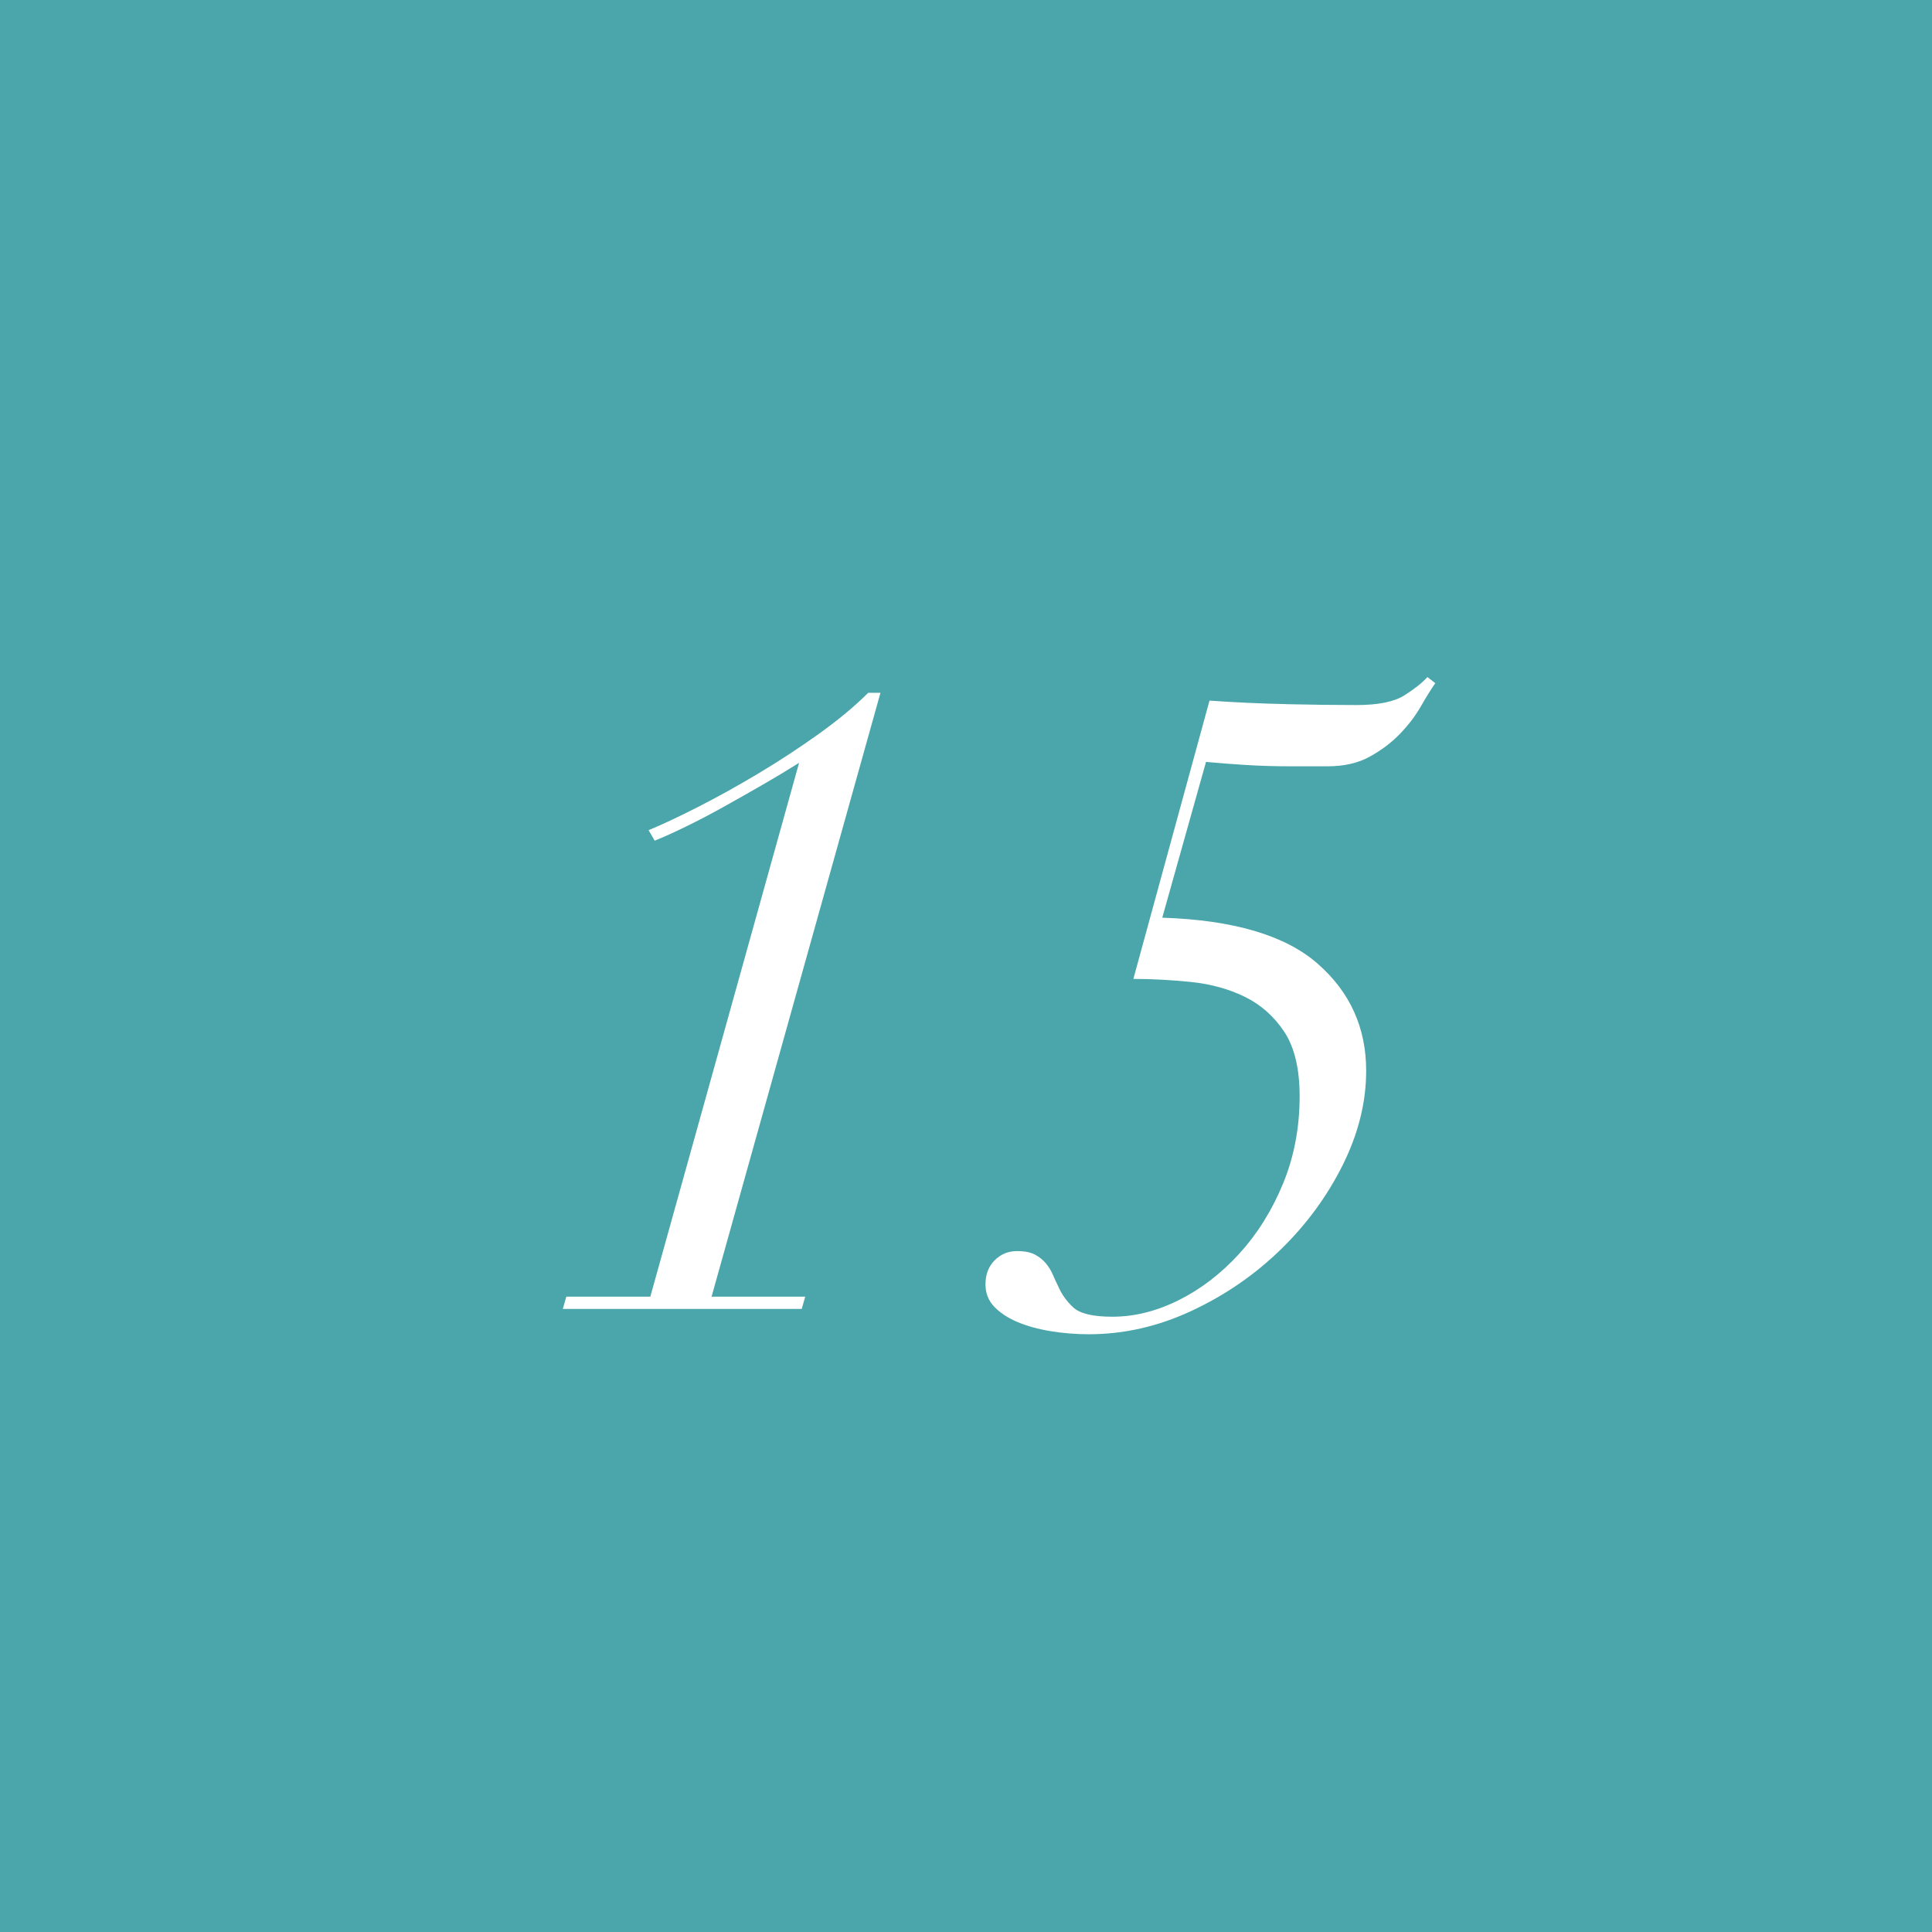 <?xml version="1.0" encoding="UTF-8"?><svg id="_レイヤー_2" xmlns="http://www.w3.org/2000/svg" viewBox="0 0 55.287 55.287"><defs><style>.cls-1{fill:#4aa6aa;}.cls-2{fill:#fff;}</style></defs><g id="_レイヤー_6"><rect class="cls-1" y="0" width="55.287" height="55.287"/><path class="cls-2" d="M21.828,22.454c-.376.217-.751.43-1.127.639-.376.209-.735.397-1.077.563-.342.167-.639.301-.889.401l-.175-.301c.367-.15.83-.367,1.39-.651.559-.284,1.139-.605,1.74-.964.601-.359,1.181-.739,1.74-1.139s1.031-.793,1.415-1.177h.351l-4.833,17.28h2.68l-.1.351h-6.837l.1-.351h2.404l4.257-15.276c-.317.2-.664.409-1.039.626Z"/><path class="cls-2" d="M36.803,20.151c.76.017,1.431.025,2.016.025.617,0,1.073-.092,1.365-.275.292-.184.513-.359.664-.526l.225.175c-.117.167-.255.388-.413.664s-.359.538-.601.789c-.242.25-.53.468-.864.651-.334.184-.735.275-1.202.275h-1.077c-.434,0-.856-.012-1.265-.038-.409-.025-.789-.054-1.139-.088l-1.252,4.458c2.037.067,3.519.505,4.445,1.315.927.81,1.39,1.833,1.39,3.068,0,.901-.226,1.803-.676,2.705-.451.901-1.048,1.711-1.791,2.429-.743.718-1.59,1.298-2.542,1.74-.951.442-1.928.664-2.93.664-.367,0-.73-.03-1.089-.088-.359-.059-.676-.146-.952-.263-.275-.117-.497-.263-.664-.438-.167-.175-.25-.388-.25-.639,0-.284.088-.513.263-.689s.388-.263.639-.263c.217,0,.388.034.513.1.125.067.229.15.313.25.083.1.15.209.2.326.05.117.1.225.15.325.1.234.246.438.438.614.192.175.563.263,1.115.263.634,0,1.269-.159,1.903-.476.634-.317,1.21-.76,1.728-1.327.517-.567.935-1.235,1.252-2.003.317-.768.476-1.603.476-2.504,0-.784-.146-1.398-.438-1.841-.292-.442-.668-.776-1.127-1.002-.459-.225-.973-.367-1.54-.426-.568-.058-1.119-.088-1.653-.088l2.179-7.964c.701.05,1.431.084,2.191.1Z"/></g></svg>